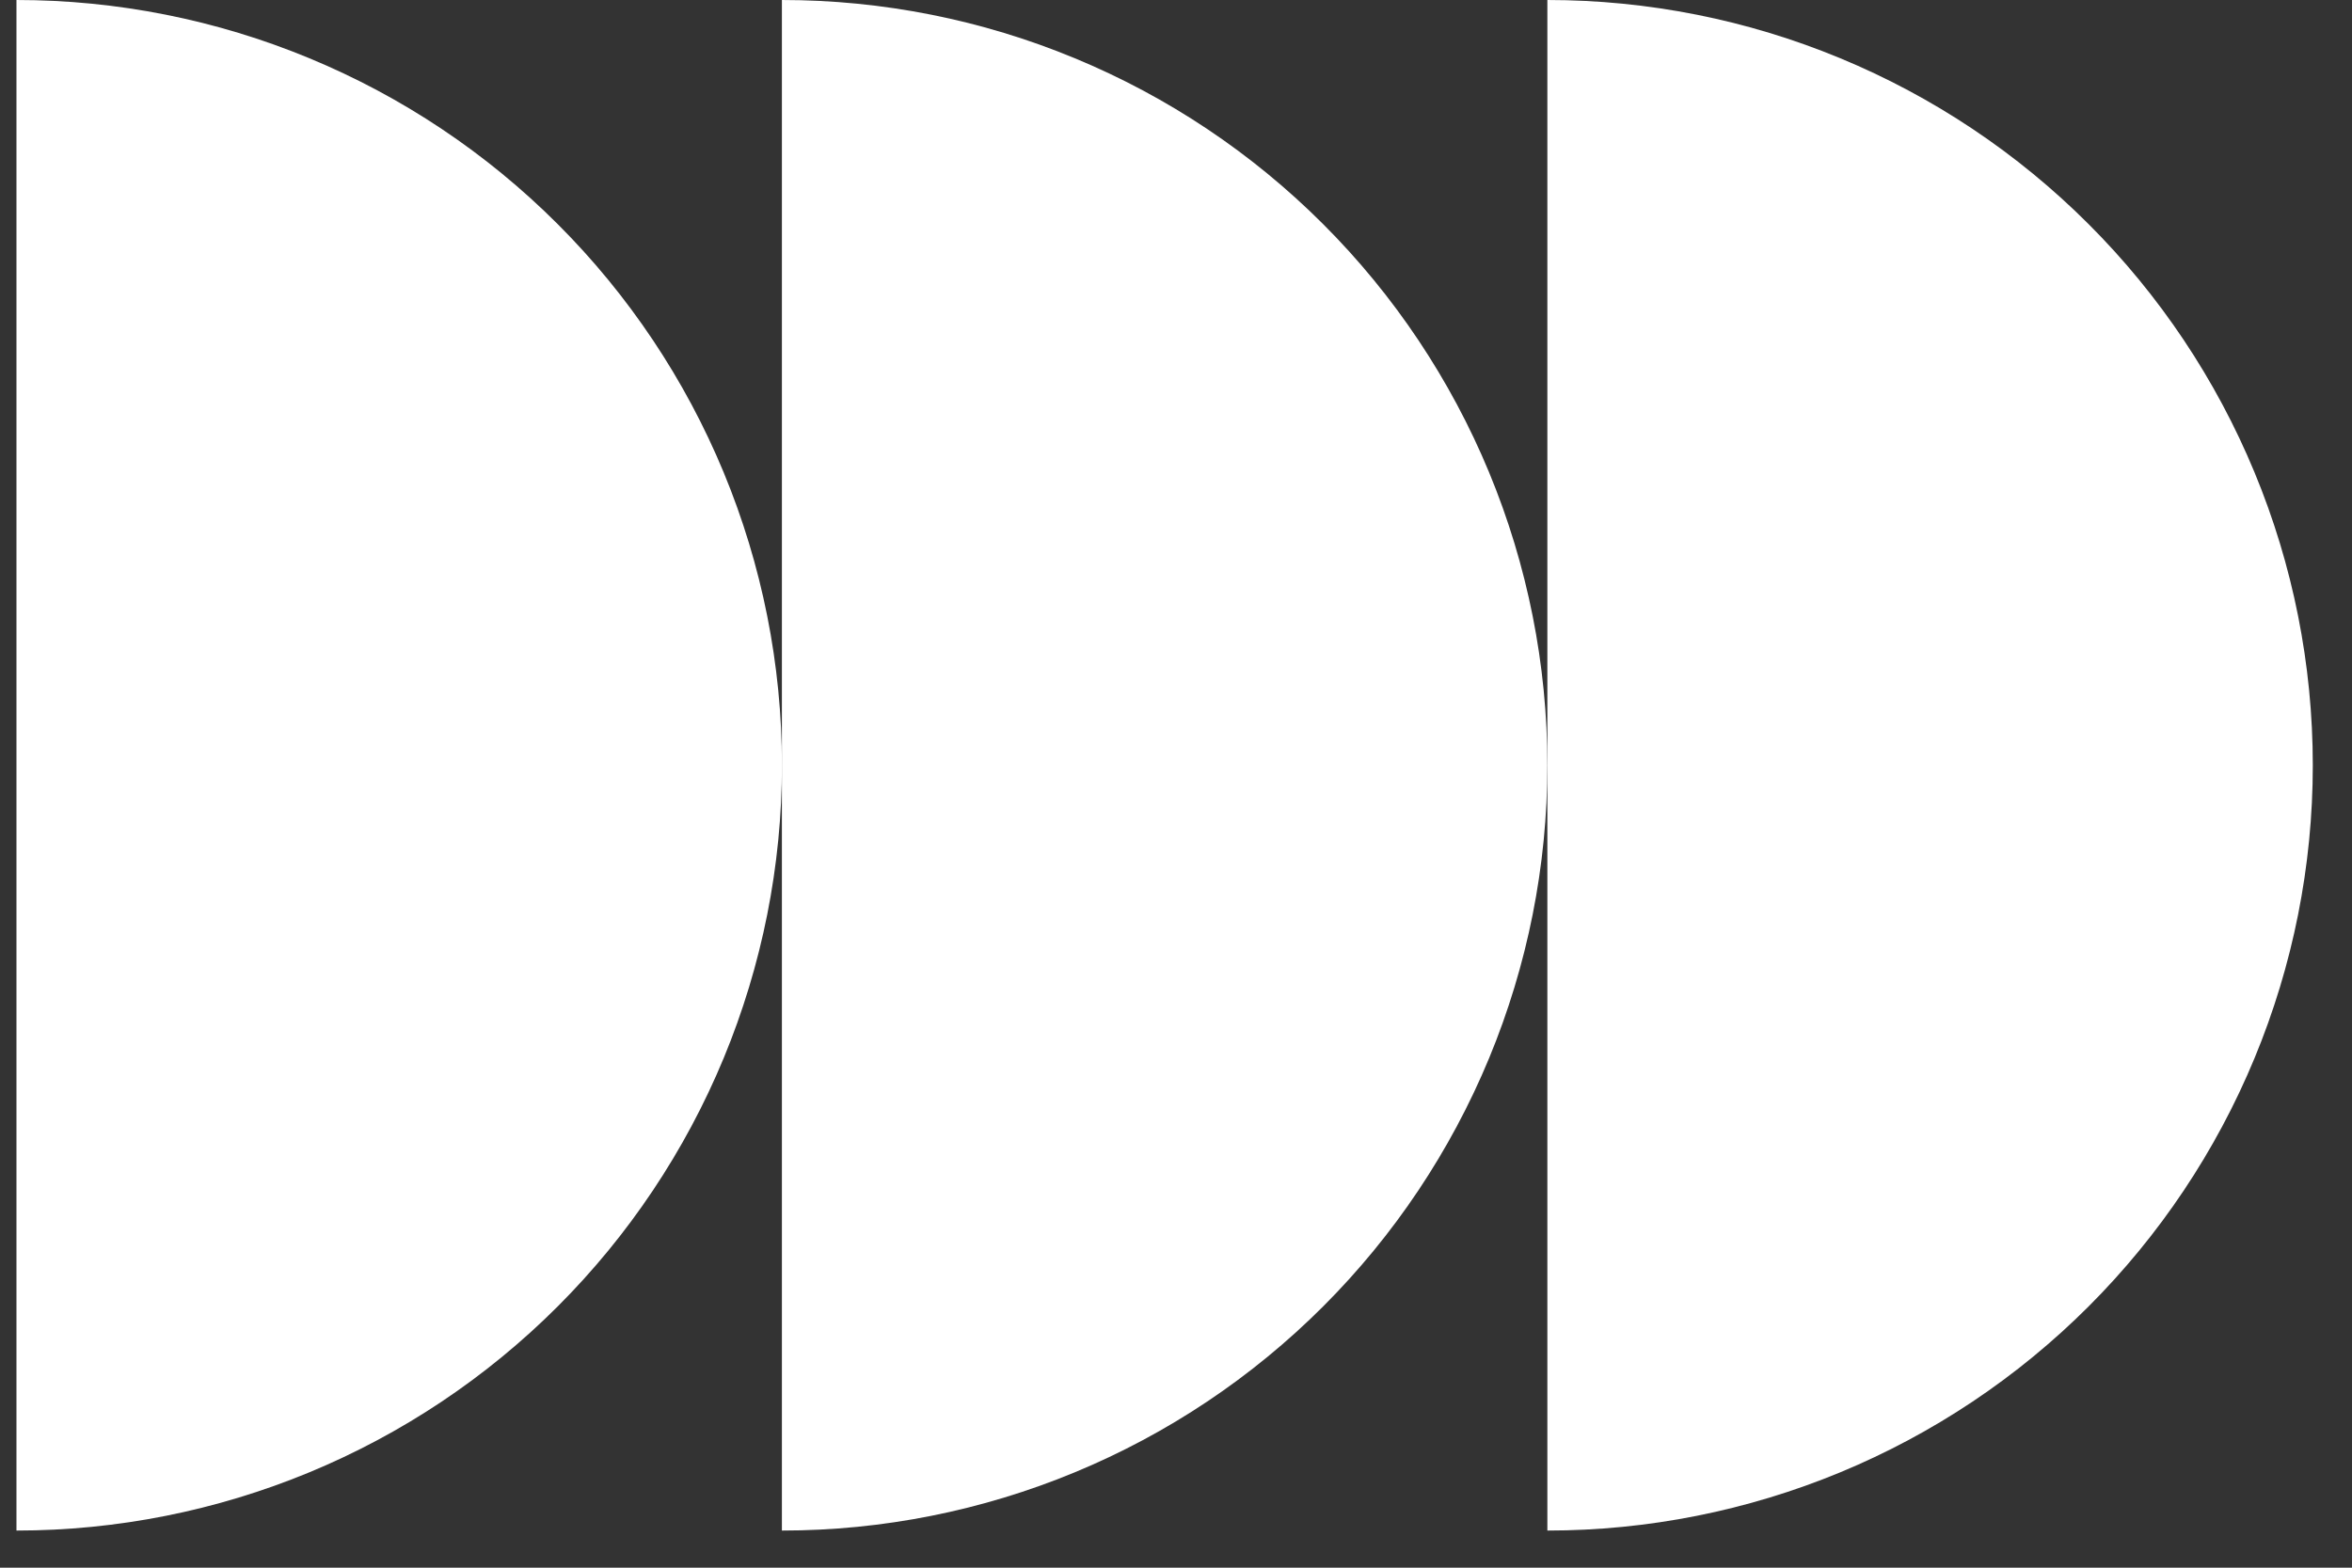 <svg width="57" height="38" viewBox="0 0 57 38" fill="none" xmlns="http://www.w3.org/2000/svg">
<rect x="0" y="0" width="57" height="38" fill="#333333" stroke="none"/>
<path d="M37.5 37.1C39.936 37.1 42.348 36.62 44.599 35.688C46.849 34.756 48.895 33.389 50.617 31.667C52.34 29.944 53.706 27.899 54.638 25.649C55.571 23.398 56.05 20.986 56.05 18.55C56.05 16.114 55.571 13.702 54.638 11.451C53.706 9.2 52.34 7.155 50.617 5.433C48.895 3.71 46.849 2.344 44.599 1.412C42.348 0.479 39.936 -0 37.5 -0L37.5 37.1Z" fill="white"/>
<path d="M18.949 37.1C21.385 37.1 23.798 36.62 26.048 35.688C28.299 34.756 30.344 33.389 32.066 31.667C33.789 29.944 35.155 27.899 36.088 25.649C37.02 23.398 37.5 20.986 37.5 18.55C37.5 16.114 37.02 13.702 36.088 11.451C35.155 9.2 33.789 7.155 32.066 5.433C30.344 3.71 28.299 2.344 26.048 1.412C23.798 0.479 21.385 -0 18.949 -0L18.949 37.1Z" fill="white"/>
<path d="M0.399 37.1C2.835 37.1 5.247 36.62 7.498 35.688C9.749 34.756 11.794 33.389 13.516 31.667C15.239 29.944 16.605 27.899 17.538 25.649C18.47 23.398 18.95 20.986 18.95 18.55C18.95 16.114 18.47 13.702 17.538 11.451C16.605 9.2 15.239 7.155 13.516 5.433C11.794 3.71 9.749 2.344 7.498 1.412C5.247 0.479 2.835 -0 0.399 -0L0.399 37.1Z" fill="white"/>
</svg>

